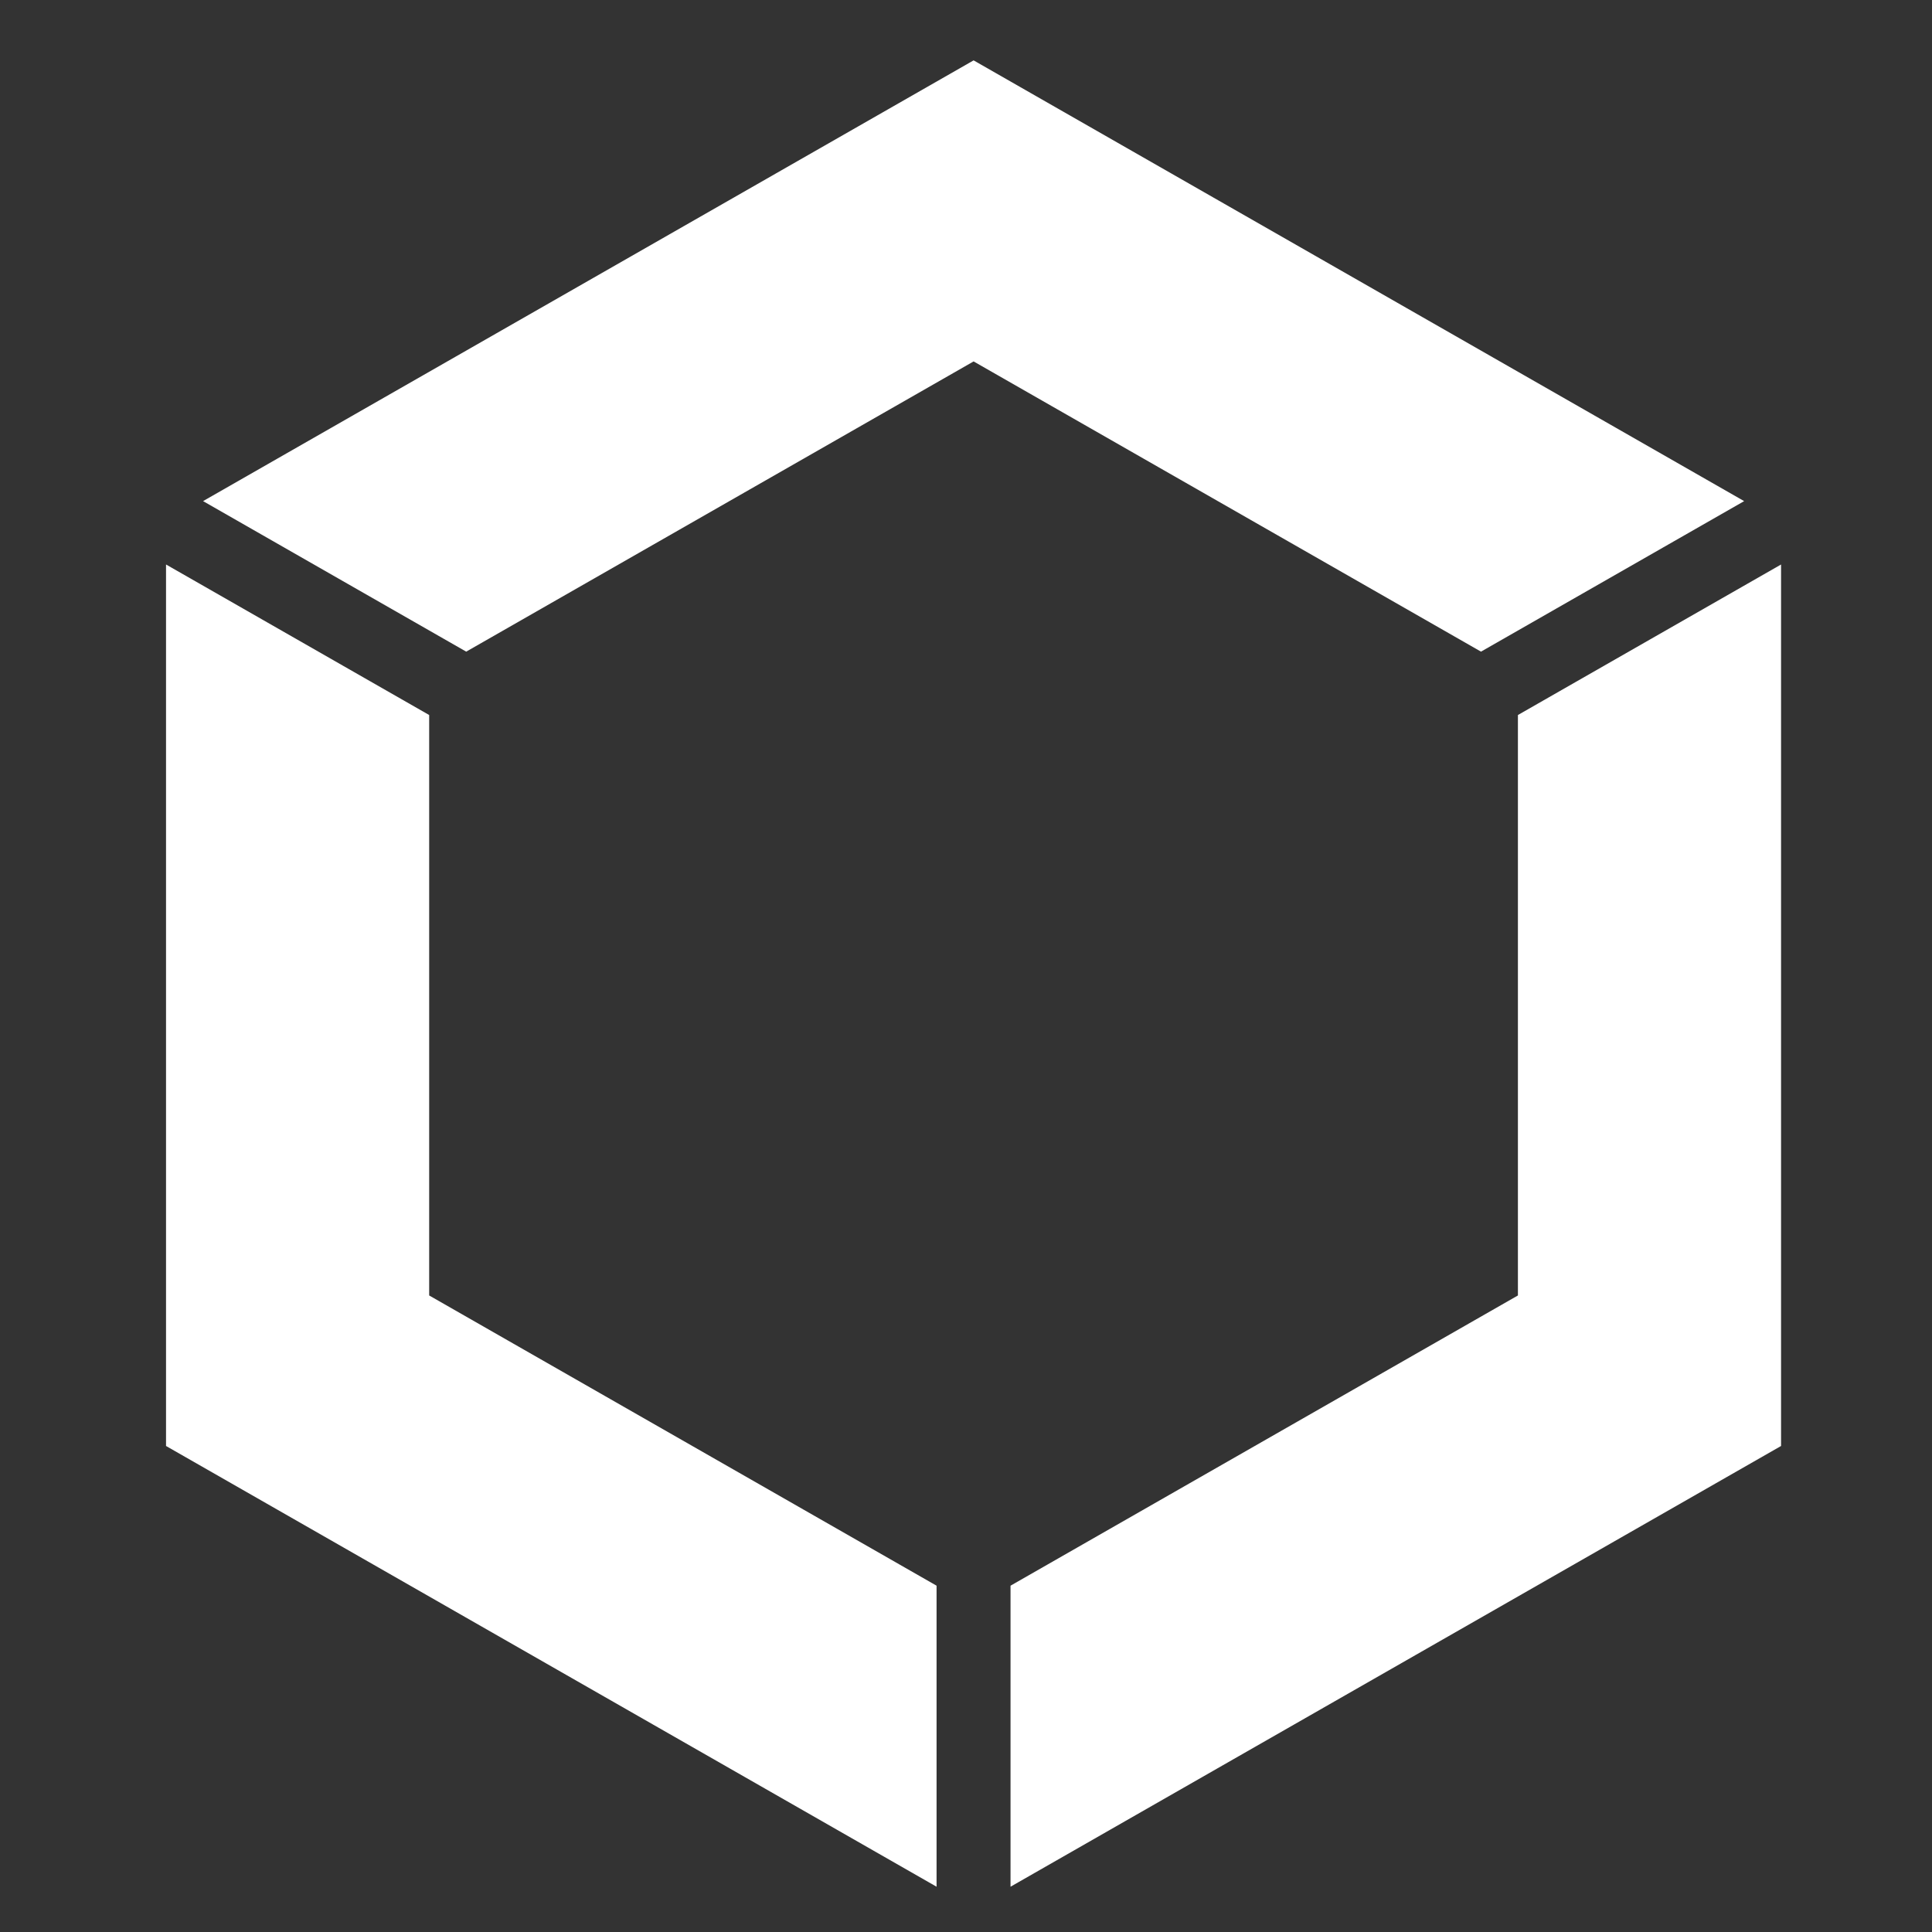 <svg width="128" height="128" viewBox="0 0 128 128" fill="none" xmlns="http://www.w3.org/2000/svg">
<rect x="0" y="0" width="128" height="128" fill="#333333" stroke="none"/>
<path d="M64.504 4L13.454 33.2L30.888 43.173L64.504 23.945L98.12 43.173L115.554 33.201L64.504 4Z" fill="white"/>
<path d="M11 37.399V95.8L62.05 125V105.056L28.434 85.828V47.372L11 37.399Z" fill="white"/>
<path d="M118 37.4L100.566 47.372V85.828L66.95 105.056V125L118 95.8V37.4Z" fill="white"/>
</svg>
